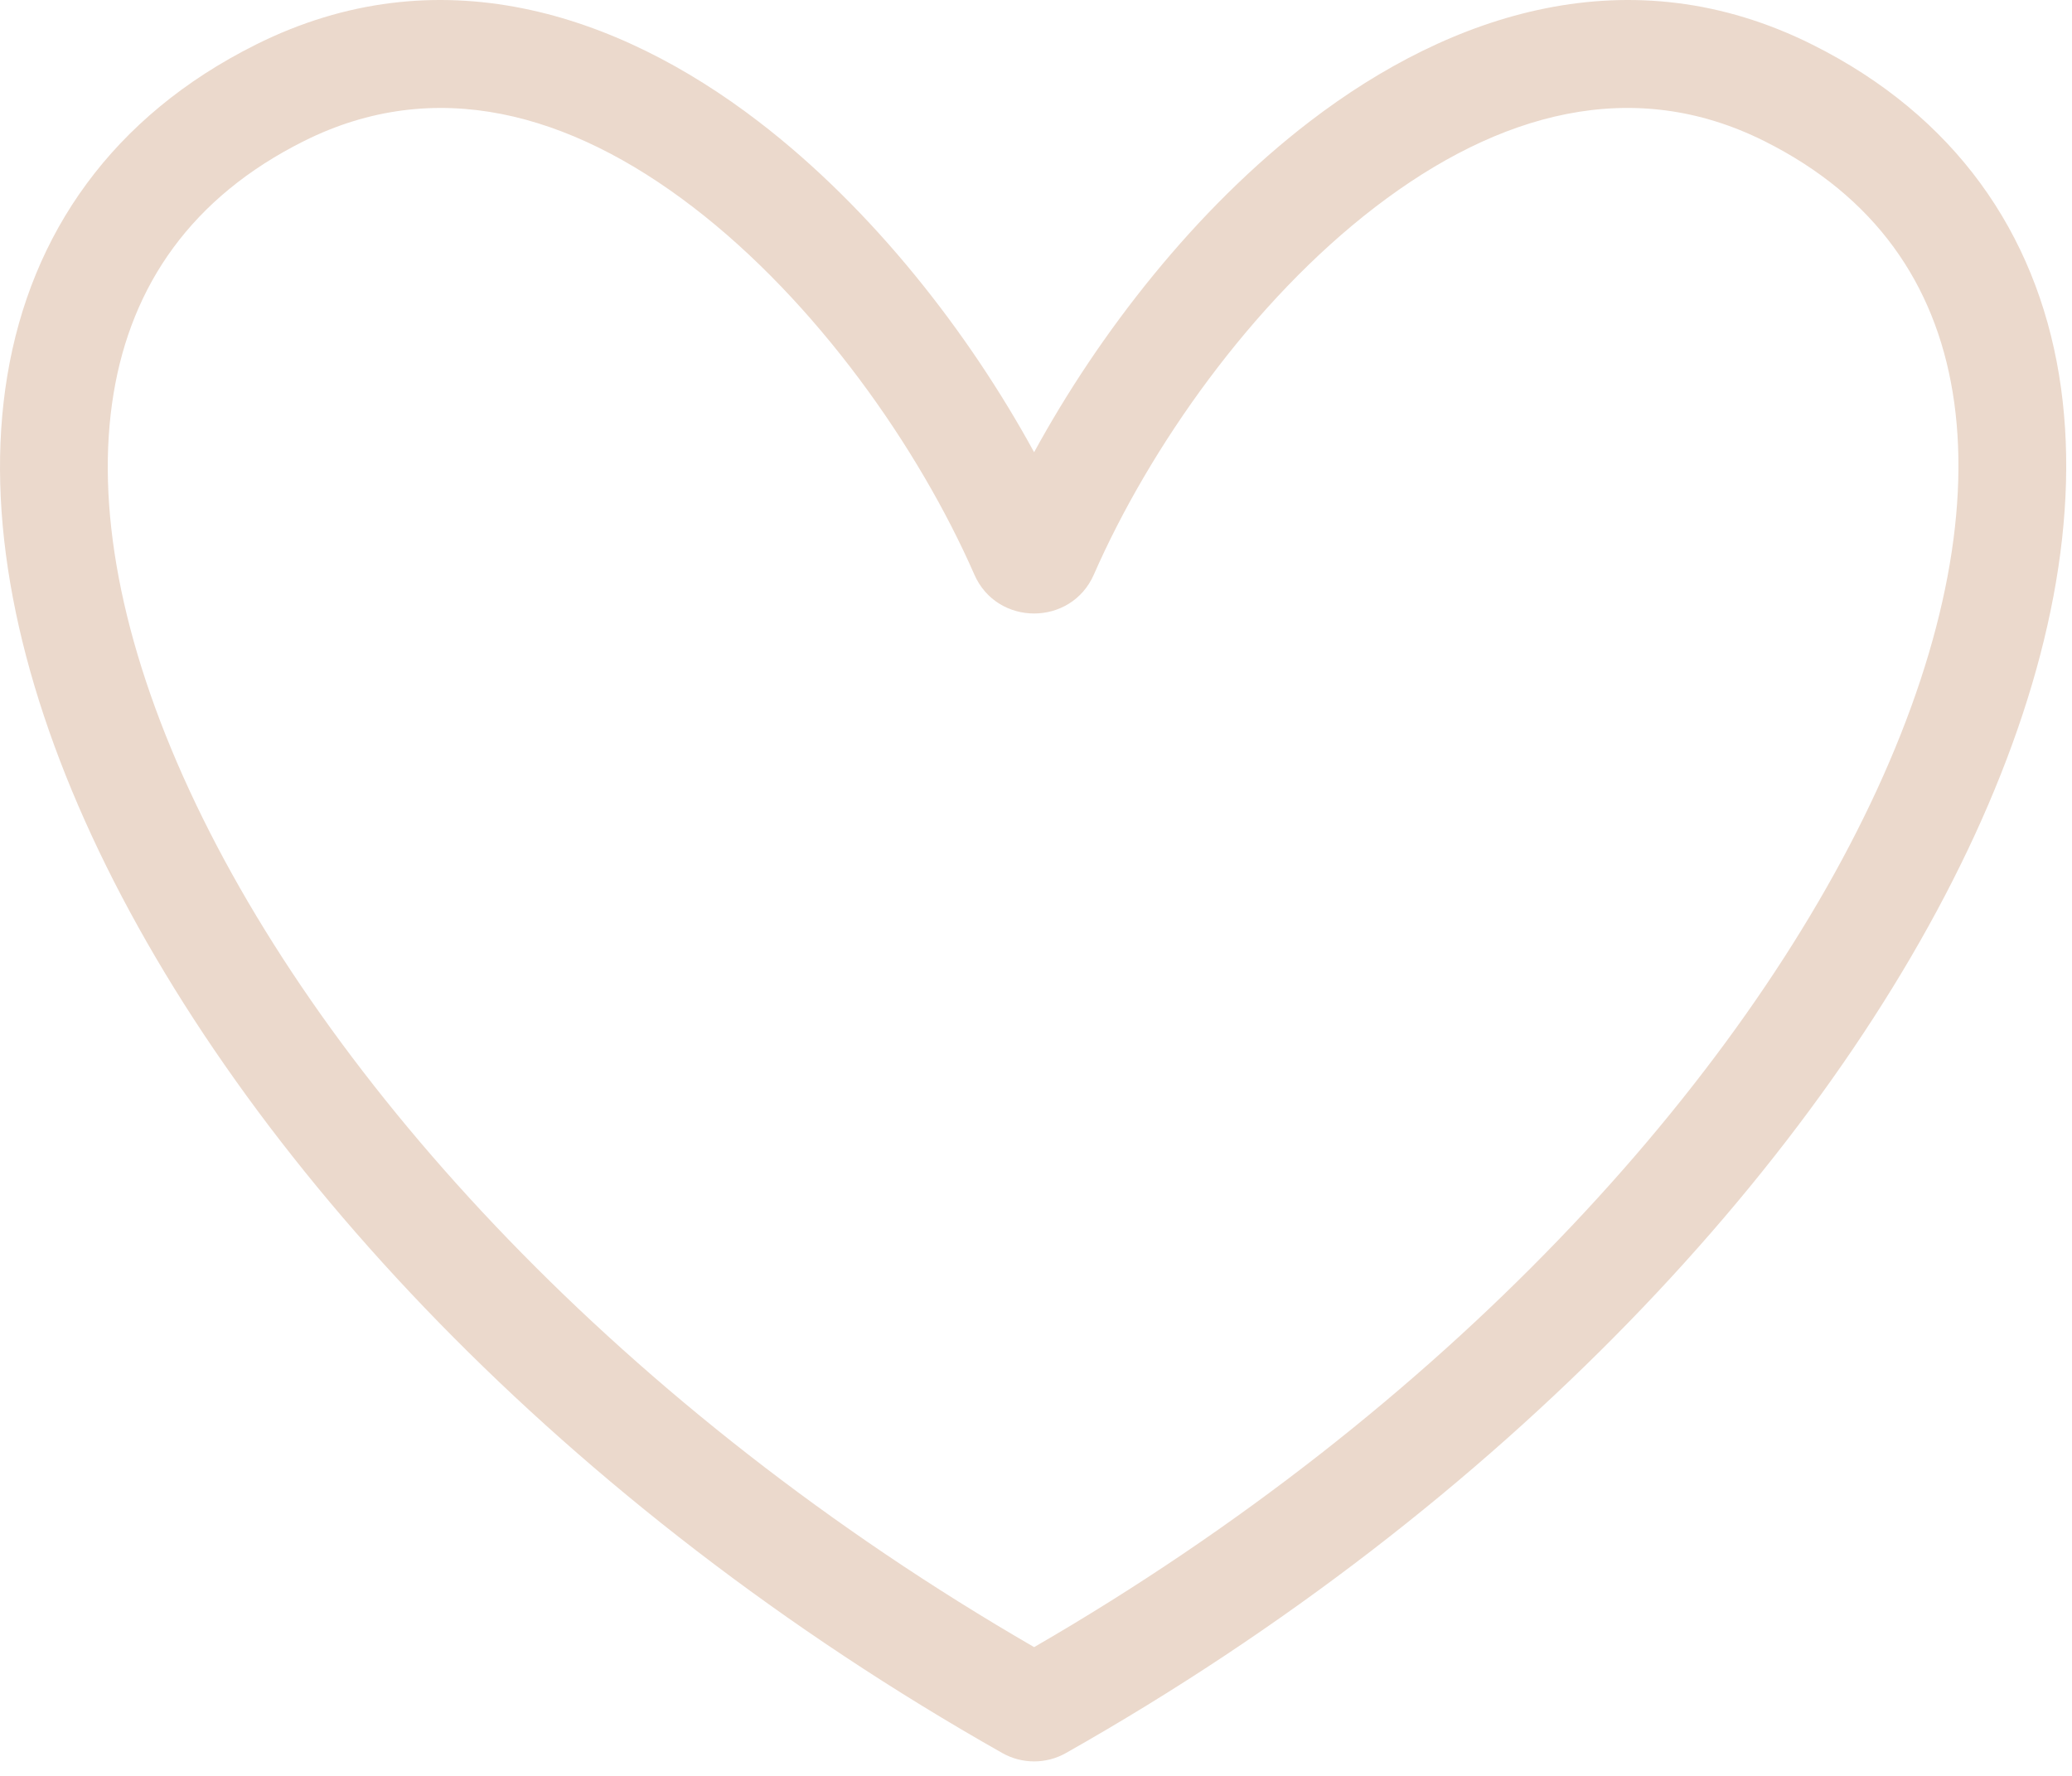 <svg width="70" height="60" viewBox="0 0 70 60" fill="none" xmlns="http://www.w3.org/2000/svg">
<path fill-rule="evenodd" clip-rule="evenodd" d="M46.471 6.987C42.294 10.186 38.832 15.128 36.955 19.412C36.186 21.166 33.685 21.166 32.917 19.412C31.04 15.128 27.578 10.186 23.4 6.987C19.241 3.801 14.702 2.549 10.267 4.767C6.474 6.663 4.446 9.627 3.838 13.29C3.215 17.041 4.068 21.665 6.405 26.714C10.997 36.632 21.071 47.63 34.937 55.65C48.797 47.632 58.834 36.615 63.408 26.688C65.737 21.635 66.587 17.006 65.969 13.255C65.367 9.592 63.355 6.641 59.605 4.767C55.169 2.548 50.631 3.801 46.471 6.987ZM44.258 4.097C49.029 0.443 55.079 -1.567 61.233 1.51C66.042 3.915 68.772 7.867 69.562 12.664C70.336 17.372 69.227 22.759 66.715 28.212C61.687 39.126 50.78 50.875 36.012 59.228C35.346 59.605 34.528 59.605 33.861 59.228C19.096 50.877 8.151 39.149 3.102 28.243C0.579 22.795 -0.536 17.408 0.247 12.693C1.045 7.888 3.797 3.931 8.639 1.51C14.793 -1.567 20.843 0.442 25.614 4.097C29.494 7.068 32.744 11.263 34.936 15.279C37.128 11.263 40.378 7.068 44.258 4.097Z" fill="#EBD9CC"/>
</svg>